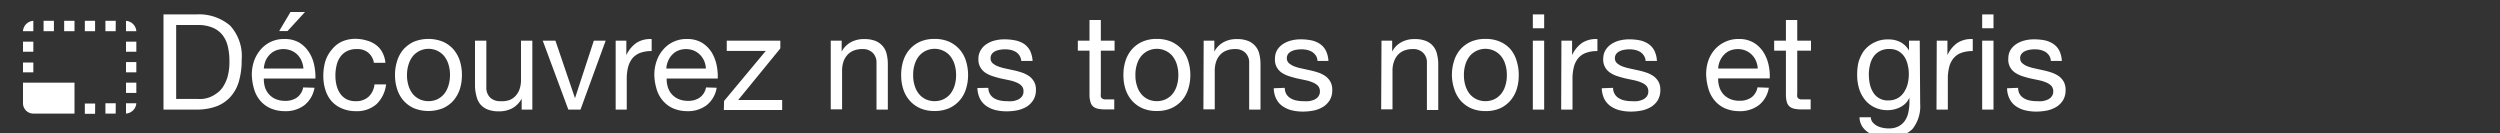 <svg xmlns="http://www.w3.org/2000/svg" viewBox="0 0 300 16"><rect x="0" y="0" width="300" height="16" fill="#333333" stroke="none"/><defs><style>.cls-1{fill:#fff;}.cls-2{isolation:isolate;}</style></defs><title>nos_tons_noirsetgris</title><g id="Calque_1" data-name="Calque 1"><g id="Groupe_2933" data-name="Groupe 2933"><path id="ic_photo_size_select_small_24px" data-name="ic photo size select small 24px" class="cls-1" d="M16.36,9.92H15.12v1.23h1.24Zm0-2.47H15.12V8.68h1.24Zm0,4.94H15.12v1.24a1.34,1.34,0,0,0,1.24-1.24ZM11.41,2.5H10.18V3.74h1.23ZM16.36,5H15.12V6.21h1.24ZM15.12,2.5V3.74h1.24A1.34,1.34,0,0,0,15.12,2.5ZM4,13.63H8.94V9.92H2.76v2.47A1.24,1.24,0,0,0,4,13.63ZM4,5H2.76V6.21H4Zm7.42,7.42H10.18v1.24h1.23ZM13.89,2.5H12.65V3.74h1.23Zm0,9.89H12.65v1.24h1.23ZM4,2.5A1.32,1.32,0,0,0,2.76,3.74H4Zm0,5H2.76V8.68H4ZM8.94,2.5H7.7V3.74H8.94Zm-2.47,0H5.23V3.74H6.47Z"/></g><g class="cls-2"><path class="cls-1" d="M19.62,1.73h3.92a5.74,5.74,0,0,1,4.07,1.34A5.38,5.38,0,0,1,29,7.17a9,9,0,0,1-.32,2.55,4.66,4.66,0,0,1-1,1.87A4.23,4.23,0,0,1,26,12.75a6.8,6.8,0,0,1-2.47.4H19.62Zm1.52,10.14h2.53a5.45,5.45,0,0,0,.64,0,3.33,3.33,0,0,0,.82-.19A3.63,3.63,0,0,0,26,11.2a2.7,2.7,0,0,0,.76-.78,4.46,4.46,0,0,0,.56-1.24,6.74,6.74,0,0,0,.21-1.8,7.36,7.36,0,0,0-.2-1.84,3.44,3.44,0,0,0-.65-1.36,3,3,0,0,0-1.18-.87A4.63,4.63,0,0,0,23.7,3H21.14Z"/><path class="cls-1" d="M37.74,10.53a3.38,3.38,0,0,1-1.21,2.09,3.71,3.71,0,0,1-2.34.72A4.29,4.29,0,0,1,32.47,13a3.41,3.41,0,0,1-1.23-.91,3.7,3.7,0,0,1-.74-1.37A6.47,6.47,0,0,1,30.22,9a5,5,0,0,1,.28-1.72,4.44,4.44,0,0,1,.81-1.37A3.73,3.73,0,0,1,32.54,5a3.69,3.69,0,0,1,1.56-.32,3.46,3.46,0,0,1,1.84.45A3.67,3.67,0,0,1,37.1,6.3a4.48,4.48,0,0,1,.61,1.54,6.77,6.77,0,0,1,.14,1.58H31.66a3.53,3.53,0,0,0,.12,1,2.33,2.33,0,0,0,.47.86,2.26,2.26,0,0,0,.81.6,2.81,2.81,0,0,0,1.17.22,2.33,2.33,0,0,0,1.41-.4,1.93,1.93,0,0,0,.74-1.21ZM36.41,8.22a2.82,2.82,0,0,0-.22-.91,2.39,2.39,0,0,0-.49-.74,2.29,2.29,0,0,0-.75-.5,2.54,2.54,0,0,0-1.88,0,2.19,2.19,0,0,0-.73.51,2.48,2.48,0,0,0-.48.74,3,3,0,0,0-.2.9ZM34.86,1.44H36.6L34.5,3.73h-1Z"/><path class="cls-1" d="M44.87,7.54a2,2,0,0,0-.68-1.22,2,2,0,0,0-1.37-.43,2.54,2.54,0,0,0-1.23.27,2.19,2.19,0,0,0-.79.72,2.87,2.87,0,0,0-.42,1,5.34,5.34,0,0,0-.13,1.21,4.64,4.64,0,0,0,.13,1.12,3.05,3.05,0,0,0,.43,1,2.2,2.2,0,0,0,.74.68,2.28,2.28,0,0,0,1.11.25,2.2,2.2,0,0,0,1.57-.53,2.39,2.39,0,0,0,.71-1.48h1.39a3.92,3.92,0,0,1-1.15,2.37,3.58,3.58,0,0,1-2.5.84A4.15,4.15,0,0,1,41,13a3.39,3.39,0,0,1-1.22-.87,3.69,3.69,0,0,1-.73-1.34,5.37,5.37,0,0,1-.25-1.7,6.1,6.1,0,0,1,.24-1.74A4,4,0,0,1,39.78,6,3.44,3.44,0,0,1,41,5a4,4,0,0,1,1.72-.34A4.68,4.68,0,0,1,44,4.86a3.19,3.19,0,0,1,1.1.52,2.61,2.61,0,0,1,.77.88,3.31,3.31,0,0,1,.38,1.28Z"/><path class="cls-1" d="M47.4,9a5.55,5.55,0,0,1,.26-1.7,3.86,3.86,0,0,1,.76-1.38A3.77,3.77,0,0,1,49.68,5a4.7,4.7,0,0,1,3.46,0,3.62,3.62,0,0,1,1.27.92,4,4,0,0,1,.77,1.38A5.55,5.55,0,0,1,55.43,9a5.46,5.46,0,0,1-.25,1.7,4.09,4.09,0,0,1-.77,1.37,3.62,3.62,0,0,1-1.27.92,4.7,4.7,0,0,1-3.46,0,3.77,3.77,0,0,1-1.26-.92,3.9,3.9,0,0,1-.76-1.37A5.46,5.46,0,0,1,47.4,9Zm1.44,0a4.2,4.2,0,0,0,.2,1.34,2.91,2.91,0,0,0,.55,1,2.45,2.45,0,0,0,.83.6,2.55,2.55,0,0,0,1,.2,2.62,2.62,0,0,0,1-.2,2.52,2.52,0,0,0,.82-.6,2.91,2.91,0,0,0,.55-1A4.2,4.2,0,0,0,54,9a4.18,4.18,0,0,0-.2-1.33,3,3,0,0,0-.55-1,2.52,2.52,0,0,0-.82-.6,2.46,2.46,0,0,0-1-.21,2.39,2.39,0,0,0-1,.21,2.45,2.45,0,0,0-.83.6,3,3,0,0,0-.55,1A4.18,4.18,0,0,0,48.84,9Z"/><path class="cls-1" d="M63.88,13.15H62.6V11.84h0A2.9,2.9,0,0,1,61.46,13a3.35,3.35,0,0,1-1.58.36,3.59,3.59,0,0,1-1.36-.22,2.29,2.29,0,0,1-.88-.62,2.4,2.4,0,0,1-.47-1A5.05,5.05,0,0,1,57,10.32V4.88h1.36v5.6a1.65,1.65,0,0,0,.45,1.22,1.7,1.7,0,0,0,1.23.44A2.71,2.71,0,0,0,61.15,12a2,2,0,0,0,.76-.54,2.4,2.4,0,0,0,.46-.83,3.33,3.33,0,0,0,.15-1V4.88h1.36Z"/><path class="cls-1" d="M69.66,13.15H68.2L65.13,4.88h1.52L69,11.78h0l2.26-6.9h1.42Z"/><path class="cls-1" d="M73.88,4.88h1.28V6.62h0a3.67,3.67,0,0,1,1.22-1.48,3.06,3.06,0,0,1,1.82-.45V6.13a3.83,3.83,0,0,0-1.39.22,2.26,2.26,0,0,0-.93.66,2.86,2.86,0,0,0-.51,1.05,5.58,5.58,0,0,0-.16,1.41v3.68H73.88Z"/><path class="cls-1" d="M86,10.53a3.33,3.33,0,0,1-1.2,2.09,3.71,3.71,0,0,1-2.34.72A4.34,4.34,0,0,1,80.77,13a3.46,3.46,0,0,1-1.22-.91,3.72,3.72,0,0,1-.75-1.37A6.47,6.47,0,0,1,78.52,9a5,5,0,0,1,.29-1.72,4.08,4.08,0,0,1,.81-1.37A3.54,3.54,0,0,1,80.85,5a3.63,3.63,0,0,1,1.56-.32,3.45,3.45,0,0,1,1.83.45A3.7,3.7,0,0,1,85.41,6.3,4.91,4.91,0,0,1,86,7.84a6.74,6.74,0,0,1,.13,1.58H80a3.23,3.23,0,0,0,.13,1,2.31,2.31,0,0,0,.46.86,2.39,2.39,0,0,0,.82.6,2.81,2.81,0,0,0,1.17.22,2.32,2.32,0,0,0,1.4-.4,1.89,1.89,0,0,0,.74-1.21ZM84.71,8.22a2.81,2.81,0,0,0-.21-.91,2.41,2.41,0,0,0-.5-.74,2.36,2.36,0,0,0-.74-.5,2.54,2.54,0,0,0-1.88,0,2,2,0,0,0-.73.51,2.3,2.3,0,0,0-.48.74,2.69,2.69,0,0,0-.21.9Z"/><path class="cls-1" d="M86.89,12.11l5-6H87.21V4.88h6.43v.93L88.58,12h5.28v1.2h-7Z"/><path class="cls-1" d="M99.69,4.88H101V6.19h0a2.81,2.81,0,0,1,1.11-1.13,3.24,3.24,0,0,1,1.58-.37,3.59,3.59,0,0,1,1.36.22,2.21,2.21,0,0,1,1.35,1.58,5.11,5.11,0,0,1,.14,1.22v5.44h-1.36V7.55a1.61,1.61,0,0,0-.45-1.21,1.66,1.66,0,0,0-1.23-.45,2.71,2.71,0,0,0-1.08.19,2,2,0,0,0-.76.54,2.25,2.25,0,0,0-.46.83,3.37,3.37,0,0,0-.15,1v4.67H99.69Z"/><path class="cls-1" d="M108.14,9a5.55,5.55,0,0,1,.25-1.7,3.88,3.88,0,0,1,.77-1.38A3.67,3.67,0,0,1,110.42,5a4.2,4.2,0,0,1,1.73-.33,4.27,4.27,0,0,1,1.73.33,3.67,3.67,0,0,1,1.26.92,3.73,3.73,0,0,1,.77,1.38,5.55,5.55,0,0,1,.26,1.7,5.46,5.46,0,0,1-.26,1.7,3.77,3.77,0,0,1-.77,1.37,3.67,3.67,0,0,1-1.26.92,4.27,4.27,0,0,1-1.73.33,4.2,4.2,0,0,1-1.73-.33,3.67,3.67,0,0,1-1.26-.92,3.92,3.92,0,0,1-.77-1.37A5.46,5.46,0,0,1,108.14,9Zm1.44,0a3.94,3.94,0,0,0,.2,1.34,2.75,2.75,0,0,0,.55,1,2.42,2.42,0,0,0,.82.6,2.62,2.62,0,0,0,1,.2,2.59,2.59,0,0,0,1-.2,2.45,2.45,0,0,0,.83-.6,3.09,3.09,0,0,0,.55-1,4.2,4.2,0,0,0,.2-1.34,4.18,4.18,0,0,0-.2-1.33,3.14,3.14,0,0,0-.55-1,2.45,2.45,0,0,0-.83-.6,2.42,2.42,0,0,0-1-.21,2.46,2.46,0,0,0-1,.21,2.42,2.42,0,0,0-.82.6,2.79,2.79,0,0,0-.55,1A3.91,3.91,0,0,0,109.58,9Z"/><path class="cls-1" d="M118.6,10.54a1.49,1.49,0,0,0,.21.77,1.47,1.47,0,0,0,.5.49,2.22,2.22,0,0,0,.71.26,3.56,3.56,0,0,0,.8.08,5.38,5.38,0,0,0,.68,0,2.51,2.51,0,0,0,.64-.18,1.23,1.23,0,0,0,.49-.38,1,1,0,0,0,.19-.63.91.91,0,0,0-.23-.65,1.7,1.7,0,0,0-.61-.4,4.36,4.36,0,0,0-.86-.27l-1-.21c-.34-.08-.67-.17-1-.28a3.48,3.48,0,0,1-.87-.41,1.93,1.93,0,0,1-.61-.66,1.86,1.86,0,0,1-.23-1A1.94,1.94,0,0,1,117.7,6a2.18,2.18,0,0,1,.72-.73,3.15,3.15,0,0,1,1-.42,4.57,4.57,0,0,1,1.09-.13,6.58,6.58,0,0,1,1.29.12,3.21,3.21,0,0,1,1.06.41,2.35,2.35,0,0,1,.73.8,3.24,3.24,0,0,1,.32,1.26h-1.36a1.39,1.39,0,0,0-.22-.66,1.42,1.42,0,0,0-.45-.43,2.07,2.07,0,0,0-.59-.23,3,3,0,0,0-.66-.07,3.24,3.24,0,0,0-.62.05,2,2,0,0,0-.57.17,1,1,0,0,0-.41.33.78.78,0,0,0-.16.51.78.78,0,0,0,.24.6,2.31,2.31,0,0,0,.64.38,5.53,5.53,0,0,0,.86.25l1,.22a8.68,8.68,0,0,1,1,.27,3.62,3.62,0,0,1,.86.42,2.06,2.06,0,0,1,.61.67,1.85,1.85,0,0,1,.23,1A2.28,2.28,0,0,1,124,12a2.51,2.51,0,0,1-.81.81,3.8,3.8,0,0,1-1.14.43,6.72,6.72,0,0,1-1.26.12,5.56,5.56,0,0,1-1.32-.15,3.26,3.26,0,0,1-1.09-.48,2.37,2.37,0,0,1-.77-.86,3,3,0,0,1-.32-1.31Z"/><path class="cls-1" d="M132.1,4.88h1.65v1.2H132.1v5.14a1.84,1.84,0,0,0,0,.38.37.37,0,0,0,.16.22.59.59,0,0,0,.31.11l.52,0h.62v1.2h-1a4.7,4.7,0,0,1-.9-.07,1.43,1.43,0,0,1-.61-.26,1.06,1.06,0,0,1-.34-.55,2.91,2.91,0,0,1-.12-.93V6.08h-1.4V4.88h1.4V2.4h1.36Z"/><path class="cls-1" d="M134.81,9a5.55,5.55,0,0,1,.25-1.7,3.88,3.88,0,0,1,.77-1.38A3.67,3.67,0,0,1,137.09,5a4.2,4.2,0,0,1,1.73-.33,4.27,4.27,0,0,1,1.73.33,3.81,3.81,0,0,1,1.27.92,3.86,3.86,0,0,1,.76,1.38,5.55,5.55,0,0,1,.26,1.7,5.46,5.46,0,0,1-.26,1.7,3.9,3.9,0,0,1-.76,1.37,3.81,3.81,0,0,1-1.27.92,4.27,4.27,0,0,1-1.73.33,4.2,4.2,0,0,1-1.73-.33,3.67,3.67,0,0,1-1.26-.92,3.92,3.92,0,0,1-.77-1.37A5.46,5.46,0,0,1,134.81,9Zm1.44,0a3.94,3.94,0,0,0,.2,1.34,2.75,2.75,0,0,0,.55,1,2.42,2.42,0,0,0,.82.6,2.62,2.62,0,0,0,1,.2,2.59,2.59,0,0,0,1-.2,2.45,2.45,0,0,0,.83-.6,2.91,2.91,0,0,0,.55-1A4.2,4.2,0,0,0,141.4,9a4.18,4.18,0,0,0-.2-1.33,3,3,0,0,0-.55-1,2.45,2.45,0,0,0-.83-.6,2.42,2.42,0,0,0-1-.21,2.46,2.46,0,0,0-1,.21,2.42,2.42,0,0,0-.82.6,2.79,2.79,0,0,0-.55,1A3.91,3.91,0,0,0,136.25,9Z"/><path class="cls-1" d="M144.44,4.88h1.28V6.19h0a2.81,2.81,0,0,1,1.11-1.13,3.24,3.24,0,0,1,1.58-.37,3.59,3.59,0,0,1,1.36.22,2.21,2.21,0,0,1,1.35,1.58,5.11,5.11,0,0,1,.14,1.22v5.44h-1.36V7.55a1.61,1.61,0,0,0-.45-1.21,1.66,1.66,0,0,0-1.23-.45,2.71,2.71,0,0,0-1.08.19,2,2,0,0,0-.76.54,2.25,2.25,0,0,0-.46.83,3.37,3.37,0,0,0-.15,1v4.67h-1.36Z"/><path class="cls-1" d="M154.17,10.54a1.59,1.59,0,0,0,.2.77,1.5,1.5,0,0,0,.51.49,2.25,2.25,0,0,0,.7.26,3.59,3.59,0,0,0,.81.08,5.22,5.22,0,0,0,.67,0,2.59,2.59,0,0,0,.65-.18,1.23,1.23,0,0,0,.49-.38,1,1,0,0,0,.19-.63,1,1,0,0,0-.23-.65,1.8,1.8,0,0,0-.61-.4,4.58,4.58,0,0,0-.86-.27l-1-.21c-.34-.08-.67-.17-1-.28a3.32,3.32,0,0,1-.87-.41A1.85,1.85,0,0,1,153,7,2,2,0,0,1,153.26,6a2.39,2.39,0,0,1,.72-.73,3.31,3.31,0,0,1,1-.42,4.51,4.51,0,0,1,1.09-.13,6.58,6.58,0,0,1,1.29.12,3.07,3.07,0,0,1,1,.41,2.16,2.16,0,0,1,.73.8,3.07,3.07,0,0,1,.32,1.26H158.1a1.29,1.29,0,0,0-.21-.66,1.66,1.66,0,0,0-.45-.43,2.2,2.2,0,0,0-.59-.23,3,3,0,0,0-.67-.07,3.2,3.2,0,0,0-.61.05,2,2,0,0,0-.57.17,1.14,1.14,0,0,0-.42.33.84.84,0,0,0-.16.51.79.79,0,0,0,.25.6,2.4,2.4,0,0,0,.63.38,6,6,0,0,0,.87.25l1,.22a8.68,8.68,0,0,1,1,.27,3.62,3.62,0,0,1,.86.42,2.18,2.18,0,0,1,.61.67,2,2,0,0,1,.23,1,2.28,2.28,0,0,1-.31,1.24,2.44,2.44,0,0,1-.82.81,3.64,3.64,0,0,1-1.13.43,6.72,6.72,0,0,1-1.26.12,5.56,5.56,0,0,1-1.32-.15,3.18,3.18,0,0,1-1.09-.48,2.28,2.28,0,0,1-.77-.86,3,3,0,0,1-.32-1.31Z"/><path class="cls-1" d="M165.78,4.88h1.28V6.19h0a2.69,2.69,0,0,1,1.11-1.13,3.2,3.2,0,0,1,1.57-.37,3.55,3.55,0,0,1,1.36.22,2.14,2.14,0,0,1,.88.63,2.18,2.18,0,0,1,.47,1,4.65,4.65,0,0,1,.14,1.22v5.44h-1.36V7.55a1.61,1.61,0,0,0-.45-1.21,1.66,1.66,0,0,0-1.23-.45,2.78,2.78,0,0,0-1.08.19,2.1,2.1,0,0,0-.76.54,2.38,2.38,0,0,0-.45.83,3.09,3.09,0,0,0-.16,1v4.67h-1.36Z"/><path class="cls-1" d="M174.23,9a5.55,5.55,0,0,1,.26-1.7,3.86,3.86,0,0,1,.76-1.38A3.77,3.77,0,0,1,176.51,5a4.29,4.29,0,0,1,1.74-.33A4.22,4.22,0,0,1,180,5a3.62,3.62,0,0,1,1.27.92A3.88,3.88,0,0,1,182,7.32a5.55,5.55,0,0,1,.25,1.7,5.46,5.46,0,0,1-.25,1.7,3.92,3.92,0,0,1-.77,1.37A3.62,3.62,0,0,1,180,13a4.22,4.22,0,0,1-1.72.33,4.29,4.29,0,0,1-1.74-.33,3.77,3.77,0,0,1-1.26-.92,3.9,3.9,0,0,1-.76-1.37A5.46,5.46,0,0,1,174.23,9Zm1.44,0a4.2,4.2,0,0,0,.2,1.34,2.91,2.91,0,0,0,.55,1,2.45,2.45,0,0,0,.83.6,2.59,2.59,0,0,0,1,.2,2.62,2.62,0,0,0,1-.2,2.42,2.42,0,0,0,.82-.6,2.75,2.75,0,0,0,.55-1,3.94,3.94,0,0,0,.2-1.34,3.91,3.91,0,0,0-.2-1.33,2.79,2.79,0,0,0-.55-1,2.42,2.42,0,0,0-.82-.6,2.46,2.46,0,0,0-1-.21,2.42,2.42,0,0,0-1,.21,2.45,2.45,0,0,0-.83.6,3,3,0,0,0-.55,1A4.18,4.18,0,0,0,175.67,9Z"/><path class="cls-1" d="M185.3,3.39h-1.36V1.73h1.36Zm-1.36,1.49h1.36v8.27h-1.36Z"/><path class="cls-1" d="M187.37,4.88h1.28V6.62h0a3.65,3.65,0,0,1,1.21-1.48,3.08,3.08,0,0,1,1.83-.45V6.13a3.79,3.79,0,0,0-1.39.22,2.13,2.13,0,0,0-.93.66,2.58,2.58,0,0,0-.51,1.05,5.58,5.58,0,0,0-.16,1.41v3.68h-1.36Z"/><path class="cls-1" d="M193.57,10.54a1.41,1.41,0,0,0,.72,1.26,2.16,2.16,0,0,0,.7.26,3.59,3.59,0,0,0,.81.08,5.22,5.22,0,0,0,.67,0,2.71,2.71,0,0,0,.65-.18,1.23,1.23,0,0,0,.49-.38,1,1,0,0,0,.19-.63,1,1,0,0,0-.23-.65,1.8,1.8,0,0,0-.61-.4,4.47,4.47,0,0,0-.87-.27l-1-.21c-.34-.08-.67-.17-1-.28a3.26,3.26,0,0,1-.86-.41A1.85,1.85,0,0,1,192.39,7,1.94,1.94,0,0,1,192.67,6a2.39,2.39,0,0,1,.72-.73,3.15,3.15,0,0,1,1-.42,4.65,4.65,0,0,1,1.1-.13,6.58,6.58,0,0,1,1.29.12,3.07,3.07,0,0,1,1,.41,2.16,2.16,0,0,1,.73.8,3.07,3.07,0,0,1,.32,1.26h-1.36a1.21,1.21,0,0,0-.22-.66,1.5,1.5,0,0,0-.44-.43,2.27,2.27,0,0,0-.6-.23,2.9,2.9,0,0,0-.66-.07,3.31,3.31,0,0,0-.62.05,2,2,0,0,0-.56.17,1.14,1.14,0,0,0-.42.33.78.78,0,0,0-.16.51.76.76,0,0,0,.25.6,2.11,2.11,0,0,0,.63.38,5.87,5.87,0,0,0,.86.25l1,.22a7.71,7.71,0,0,1,1,.27,3.52,3.52,0,0,1,.87.42,2.18,2.18,0,0,1,.61.67,2,2,0,0,1,.23,1,2.37,2.37,0,0,1-.31,1.24,2.44,2.44,0,0,1-.82.81,3.7,3.7,0,0,1-1.14.43,6.69,6.69,0,0,1-1.25.12,5.56,5.56,0,0,1-1.32-.15,3.31,3.31,0,0,1-1.1-.48,2.46,2.46,0,0,1-.77-.86,3.16,3.16,0,0,1-.32-1.31Z"/><path class="cls-1" d="M212.26,10.53a3.33,3.33,0,0,1-1.2,2.09,3.71,3.71,0,0,1-2.34.72A4.38,4.38,0,0,1,207,13a3.46,3.46,0,0,1-1.22-.91,3.87,3.87,0,0,1-.75-1.37A6.89,6.89,0,0,1,204.74,9,5,5,0,0,1,205,7.27a4.08,4.08,0,0,1,.81-1.37A3.73,3.73,0,0,1,207.07,5a3.66,3.66,0,0,1,1.56-.32,3.4,3.4,0,0,1,1.83.45,3.6,3.6,0,0,1,1.17,1.16,4.68,4.68,0,0,1,.61,1.54,6.24,6.24,0,0,1,.13,1.58h-6.19a3.23,3.23,0,0,0,.13,1,2.46,2.46,0,0,0,.46.86,2.39,2.39,0,0,0,.82.6,2.81,2.81,0,0,0,1.17.22,2.37,2.37,0,0,0,1.41-.4,1.92,1.92,0,0,0,.73-1.21Zm-1.33-2.31a2.81,2.81,0,0,0-.21-.91,2.35,2.35,0,0,0-1.24-1.24,2.54,2.54,0,0,0-1.88,0,2.09,2.09,0,0,0-.73.51,2.48,2.48,0,0,0-.48.74,2.69,2.69,0,0,0-.21.9Z"/><path class="cls-1" d="M215.67,4.88h1.65v1.2h-1.65v5.14a1.34,1.34,0,0,0,0,.38.4.4,0,0,0,.15.22.67.67,0,0,0,.31.11l.52,0h.63v1.2h-1a4.81,4.81,0,0,1-.91-.07,1.38,1.38,0,0,1-.6-.26,1.14,1.14,0,0,1-.35-.55,3.28,3.28,0,0,1-.11-.93V6.08H212.9V4.88h1.41V2.4h1.36Z"/><path class="cls-1" d="M230.42,12.45a4.35,4.35,0,0,1-.94,3.05,3.79,3.79,0,0,1-2.91,1,5.31,5.31,0,0,1-1.17-.13,3.53,3.53,0,0,1-1.1-.41,2.63,2.63,0,0,1-.81-.75,2.17,2.17,0,0,1-.35-1.14h1.36a1,1,0,0,0,.23.62,1.82,1.82,0,0,0,.53.42,2.6,2.6,0,0,0,.68.23,3.56,3.56,0,0,0,.71.07,2.45,2.45,0,0,0,1.13-.23,2.09,2.09,0,0,0,.77-.64,2.67,2.67,0,0,0,.44-1,5.64,5.64,0,0,0,.14-1.28v-.55h0a2.23,2.23,0,0,1-.44.67,2.56,2.56,0,0,1-.62.46,3.38,3.38,0,0,1-1.51.38,3.58,3.58,0,0,1-1.62-.34,3.32,3.32,0,0,1-1.15-.91,4,4,0,0,1-.7-1.34,5.57,5.57,0,0,1-.23-1.6A6.64,6.64,0,0,1,223,7.55a4.5,4.5,0,0,1,.64-1.41,3.54,3.54,0,0,1,1.19-1,3.59,3.59,0,0,1,1.81-.41,3.06,3.06,0,0,1,1.44.34,2.53,2.53,0,0,1,1,1h0V4.88h1.29Zm-3.82-.4a2.24,2.24,0,0,0,1.14-.28,2.16,2.16,0,0,0,.76-.74,3.39,3.39,0,0,0,.43-1,5,5,0,0,0,.13-1.15,4.29,4.29,0,0,0-.13-1.07,3,3,0,0,0-.4-1,2.27,2.27,0,0,0-.73-.68,2.17,2.17,0,0,0-1.09-.25,2.29,2.29,0,0,0-1.12.25,2.11,2.11,0,0,0-.76.66,2.8,2.8,0,0,0-.43,1,4.68,4.68,0,0,0-.14,1.14,6.16,6.16,0,0,0,.11,1.12,3.32,3.32,0,0,0,.39,1,2,2,0,0,0,1.84,1Z"/><path class="cls-1" d="M232.41,4.88h1.28V6.62h0a3.65,3.65,0,0,1,1.21-1.48,3.08,3.08,0,0,1,1.83-.45V6.13a3.79,3.79,0,0,0-1.39.22,2.13,2.13,0,0,0-.93.66,2.58,2.58,0,0,0-.51,1.05,5.58,5.58,0,0,0-.16,1.41v3.68h-1.36Z"/><path class="cls-1" d="M239.22,3.39h-1.36V1.73h1.36Zm-1.36,1.49h1.36v8.27h-1.36Z"/><path class="cls-1" d="M242.17,10.54a1.59,1.59,0,0,0,.2.77,1.5,1.5,0,0,0,.51.49,2.25,2.25,0,0,0,.7.26,3.59,3.59,0,0,0,.81.08,5.22,5.22,0,0,0,.67,0,2.59,2.59,0,0,0,.65-.18,1.23,1.23,0,0,0,.49-.38,1,1,0,0,0,.19-.63,1,1,0,0,0-.23-.65,1.8,1.8,0,0,0-.61-.4,4.58,4.58,0,0,0-.86-.27l-1-.21a9.73,9.73,0,0,1-1-.28,3.41,3.41,0,0,1-.86-.41A1.85,1.85,0,0,1,241,7,1.94,1.94,0,0,1,241.26,6a2.39,2.39,0,0,1,.72-.73,3.36,3.36,0,0,1,1-.42,4.65,4.65,0,0,1,1.1-.13,6.58,6.58,0,0,1,1.29.12,3.07,3.07,0,0,1,1,.41,2.16,2.16,0,0,1,.73.8,3.07,3.07,0,0,1,.32,1.26H246.1a1.29,1.29,0,0,0-.21-.66,1.66,1.66,0,0,0-.45-.43,2.34,2.34,0,0,0-.59-.23,3,3,0,0,0-.67-.07,3.14,3.14,0,0,0-.61.05,2,2,0,0,0-.57.17,1.14,1.14,0,0,0-.42.33.78.78,0,0,0-.16.51.76.76,0,0,0,.25.6,2.24,2.24,0,0,0,.63.38,6,6,0,0,0,.87.25l1,.22a8.68,8.68,0,0,1,1,.27,3.62,3.62,0,0,1,.86.42,2.18,2.18,0,0,1,.61.67,2,2,0,0,1,.23,1,2.28,2.28,0,0,1-.31,1.24,2.44,2.44,0,0,1-.82.81,3.64,3.64,0,0,1-1.13.43,6.8,6.8,0,0,1-1.26.12,5.56,5.56,0,0,1-1.32-.15,3.31,3.31,0,0,1-1.1-.48,2.34,2.34,0,0,1-.76-.86,2.88,2.88,0,0,1-.32-1.31Z"/></g></g></svg>